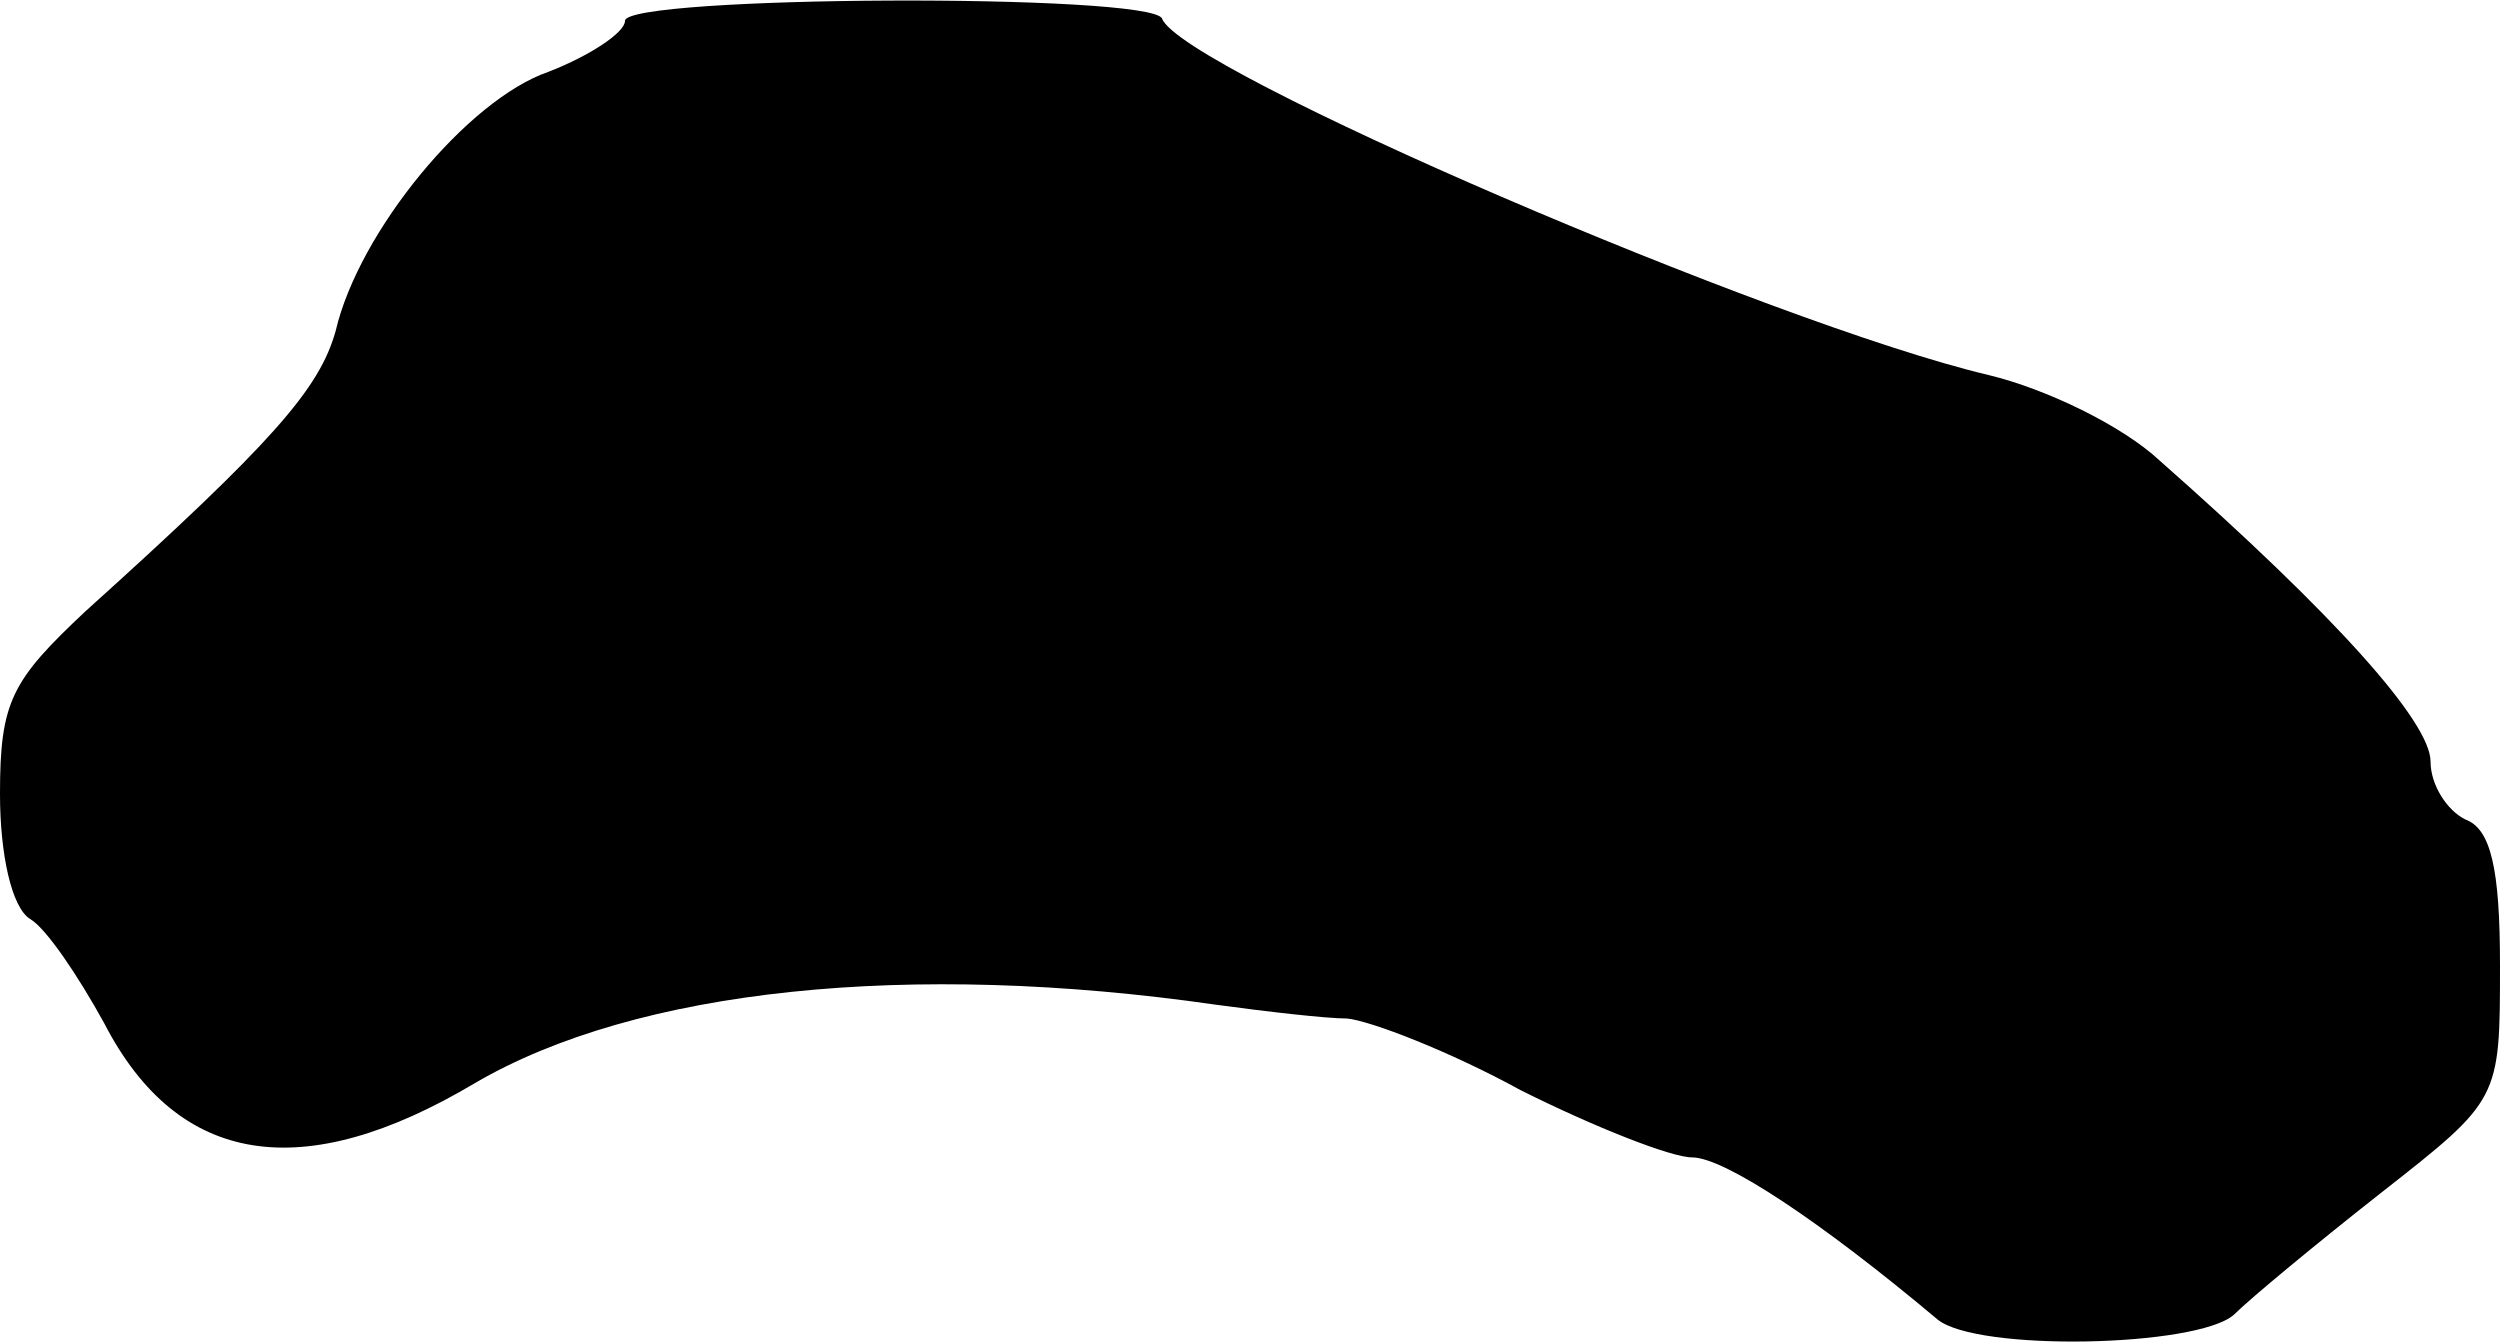 <?xml version="1.0" standalone="no"?>
<!DOCTYPE svg PUBLIC "-//W3C//DTD SVG 20010904//EN"
 "http://www.w3.org/TR/2001/REC-SVG-20010904/DTD/svg10.dtd">
<svg version="1.0" xmlns="http://www.w3.org/2000/svg"
 width="108pt" height="58pt" viewBox="0 0 108 58"
 preserveAspectRatio="xMidYMid meet">
<g transform="translate(0,58) scale(0.1,-0.1)"
fill="#000000" stroke="none">
<path d="M270 571 c0 -5 -15 -15 -33 -22 -35 -12 -82 -69 -92 -112 -7 -25 -27
-48 -108 -121 -32 -30 -37 -39 -37 -79 0 -26 5 -49 13 -54 7 -4 21 -25 32 -45
32 -62 86 -70 160 -26 70 41 188 53 320 34 22 -3 48 -6 57 -6 10 -1 44 -14 75
-31 32 -16 65 -29 74 -29 14 0 56 -28 106 -70 17 -14 112 -12 128 2 7 7 36 31
64 53 51 40 51 40 51 98 0 42 -4 59 -15 63 -8 4 -15 15 -15 25 0 17 -41 63
-117 130 -16 15 -49 31 -74 37 -93 22 -349 132 -357 154 -5 11 -232 10 -232
-1z"/>
</g>
</svg>

